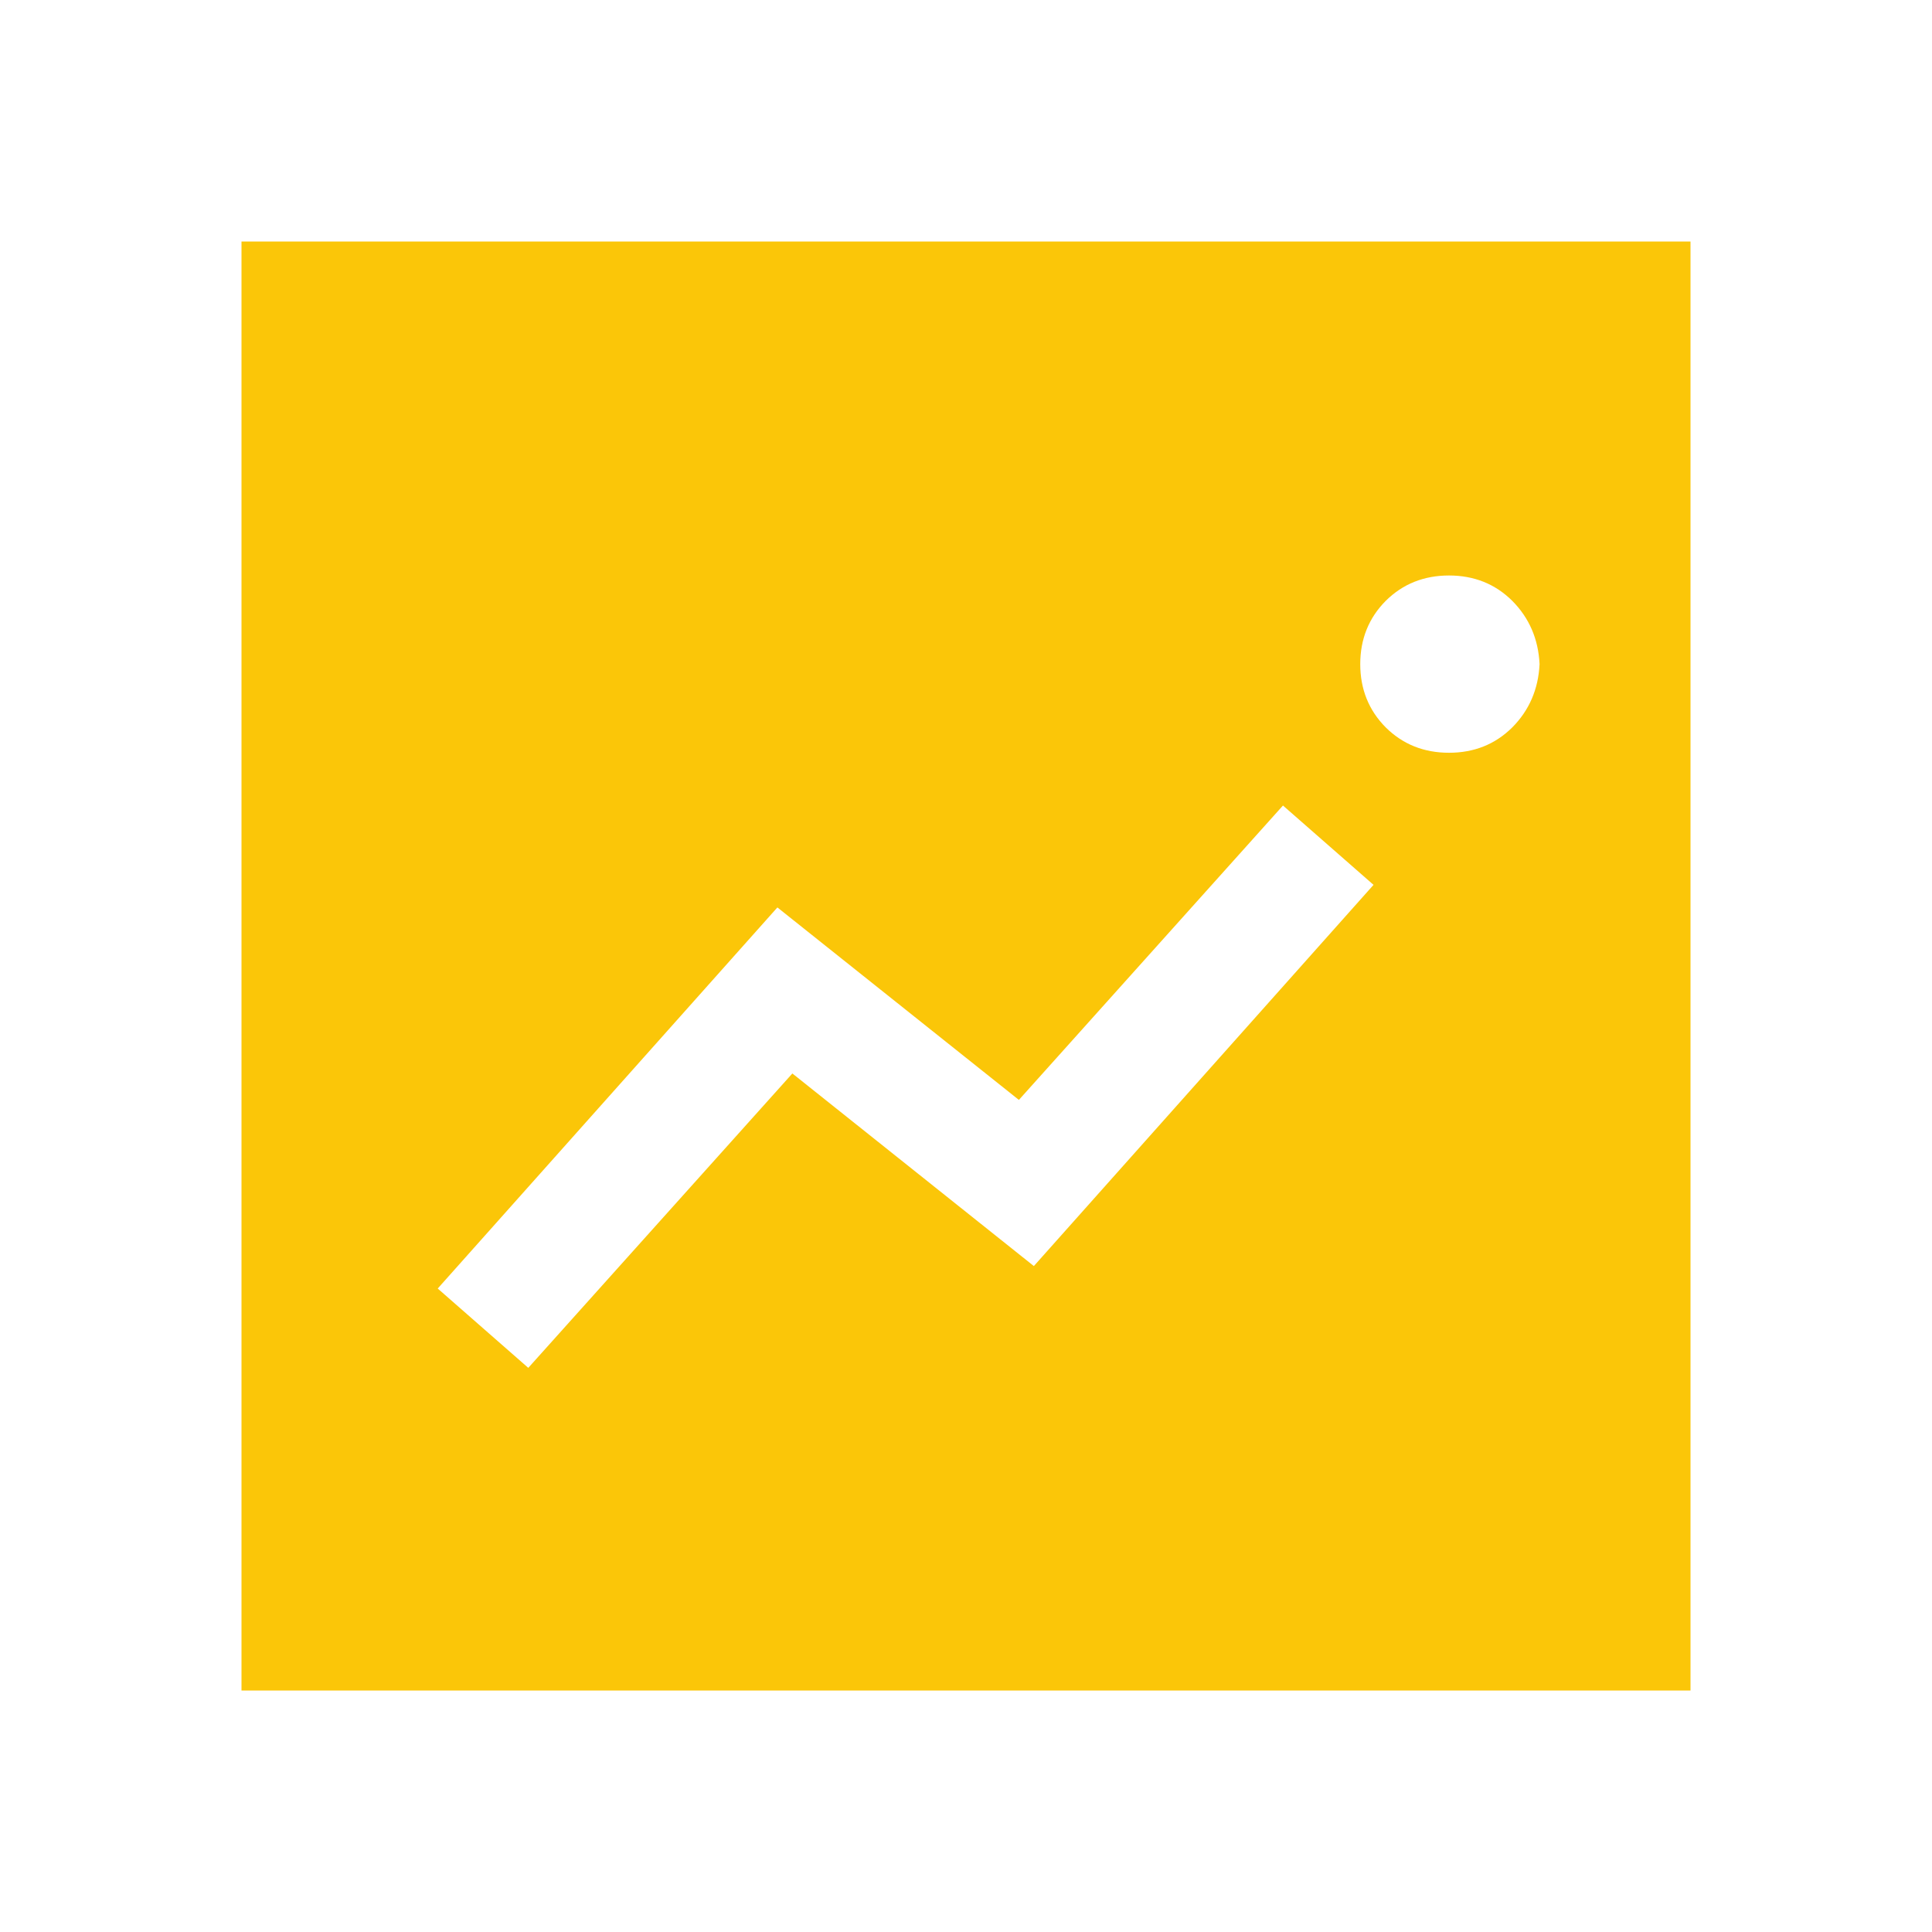 <?xml version="1.0" encoding="UTF-8"?> <svg xmlns="http://www.w3.org/2000/svg" width="16" height="16" viewBox="0 0 16 16" fill="none"><path d="M2 14V2H14V14H2ZM6.562 8.89L8.562 10.485L11.375 7.328L10.625 6.671L8.438 9.109L6.438 7.515L3.625 10.671L4.375 11.328L6.562 8.89ZM12.75 5.5C12.74 5.292 12.664 5.117 12.524 4.976C12.383 4.836 12.208 4.766 12 4.766C11.792 4.766 11.617 4.836 11.476 4.976C11.336 5.117 11.265 5.292 11.265 5.5C11.265 5.708 11.336 5.883 11.476 6.024C11.617 6.164 11.792 6.234 12 6.234C12.208 6.234 12.383 6.164 12.524 6.024C12.664 5.883 12.74 5.708 12.75 5.5Z" fill="#FBC608"></path></svg> 